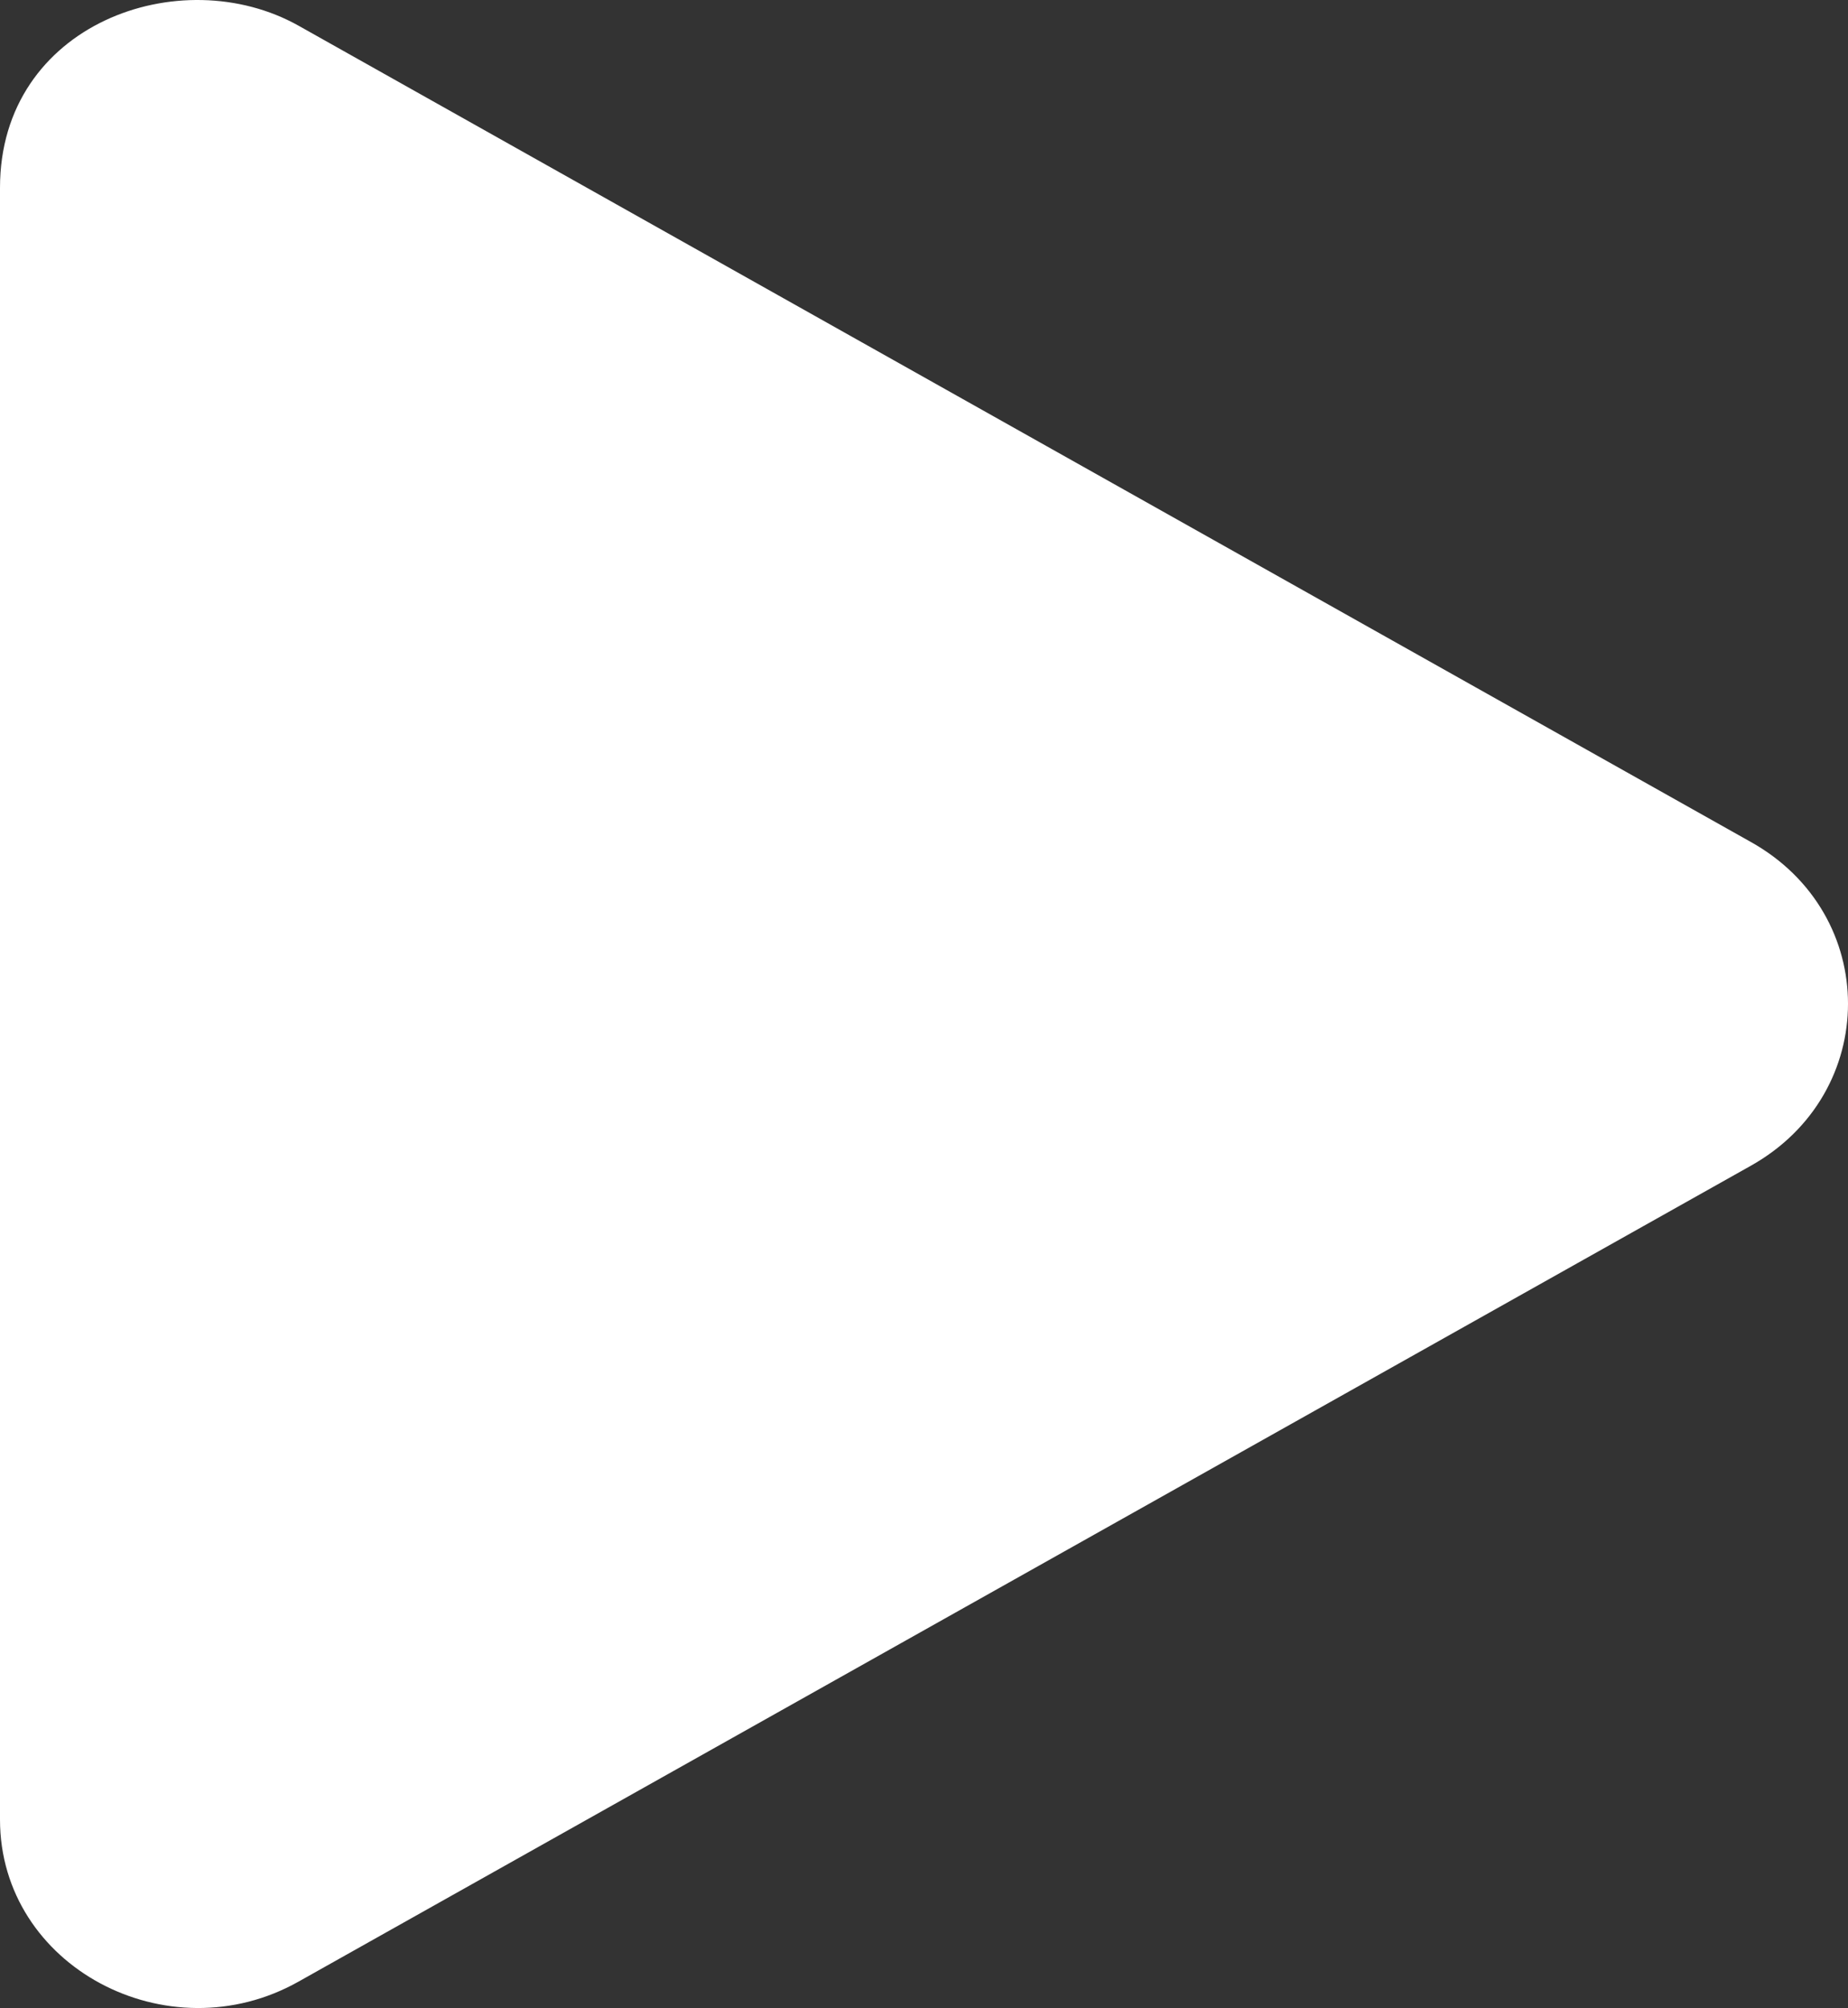 <svg width="81" height="88" viewBox="0 0 81 88" fill="none" xmlns="http://www.w3.org/2000/svg">
<rect x="0" y="0" width="81" height="88" fill="#333333" stroke="none"/>
<path d="M76.735 36.895L13.091 1.129C7.919 -1.776 0 1.043 0 8.227V79.741C0 86.186 7.359 90.07 13.091 86.839L76.735 51.091C82.413 47.911 82.431 40.074 76.735 36.895Z" fill="white"/>
</svg>
